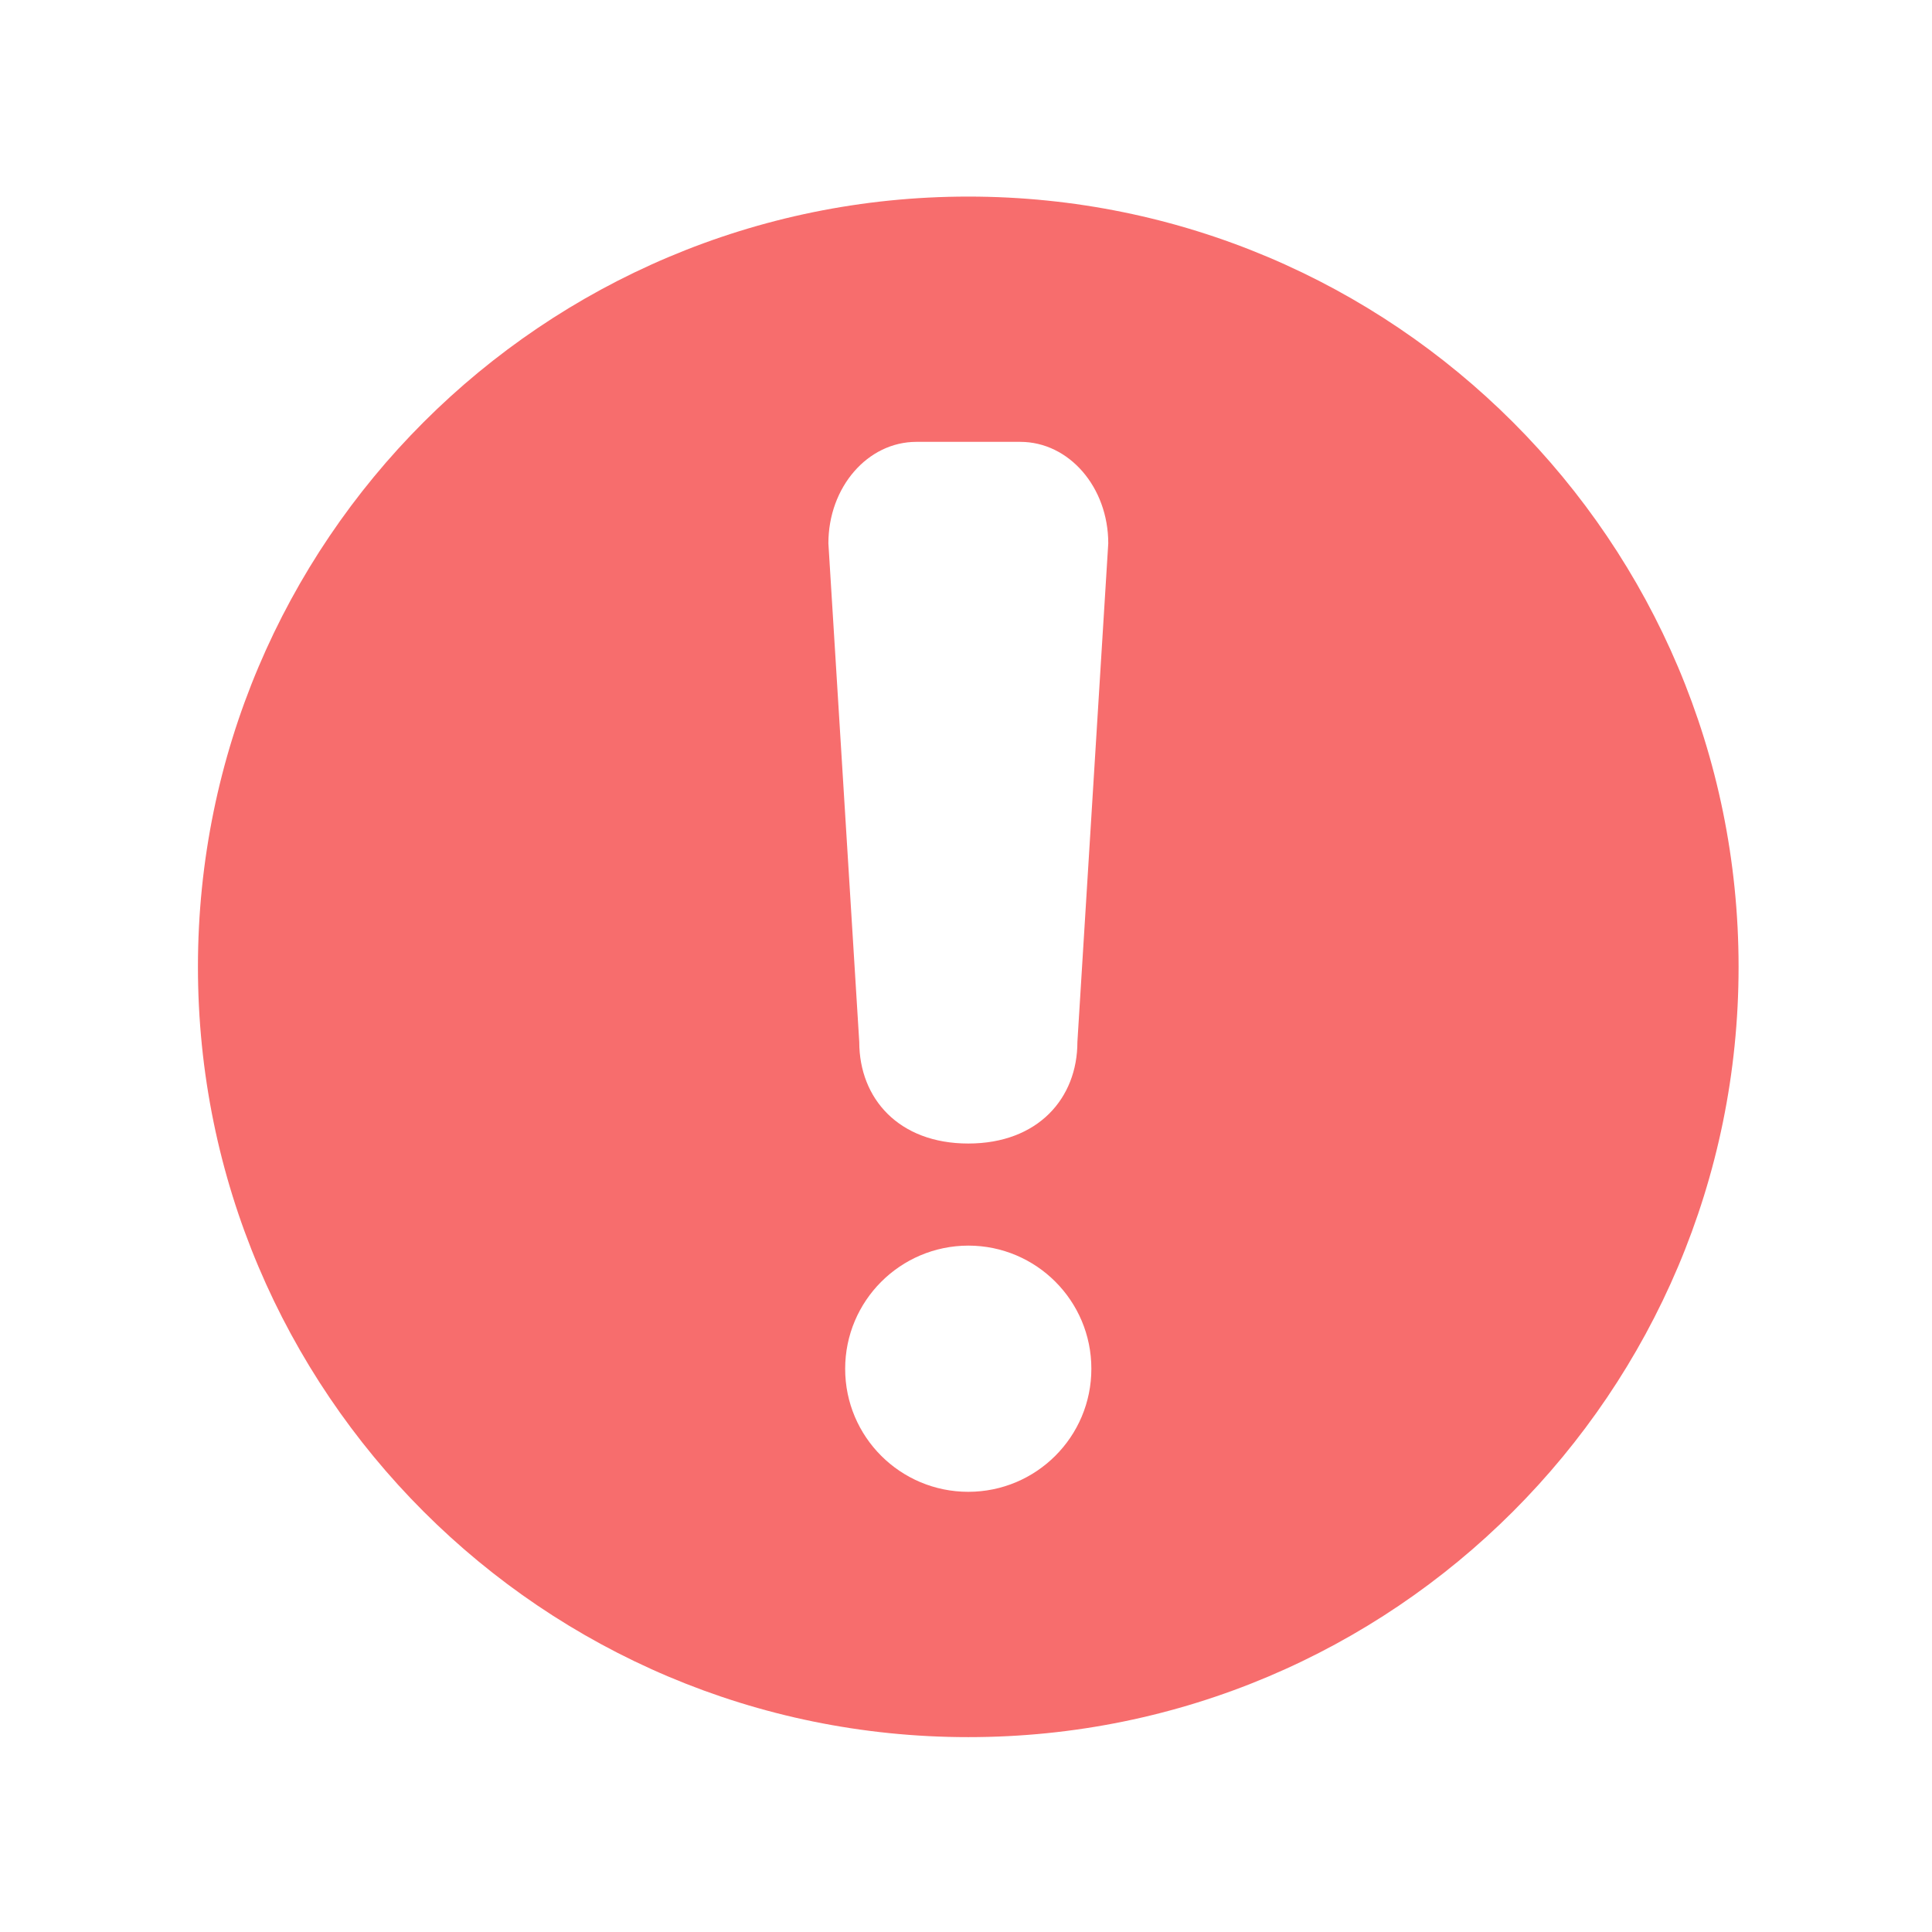<svg width="44" height="44" viewBox="0 0 44 44" fill="none" xmlns="http://www.w3.org/2000/svg">
<path d="M22.052 28.368C23.599 28.368 24.857 29.623 24.855 31.174C24.855 32.723 23.599 33.975 22.052 33.975C20.503 33.975 19.248 32.722 19.248 31.174C19.248 29.627 20.503 28.371 22.052 28.368ZM20.87 10.063H23.236C24.346 10.063 25.24 11.094 25.24 12.375L24.537 23.731C24.537 25.012 23.64 26.043 22.052 26.043C20.463 26.043 19.569 25.012 19.569 23.731L18.866 12.375C18.866 11.094 19.76 10.063 20.87 10.063ZM22.052 4.477C12.363 4.477 4.508 12.33 4.508 22.02C4.508 31.709 12.363 39.562 22.052 39.562C31.739 39.565 39.595 31.709 39.595 22.02C39.595 12.33 31.74 4.477 22.052 4.477Z" fill="#F76D6D"/>
</svg>
